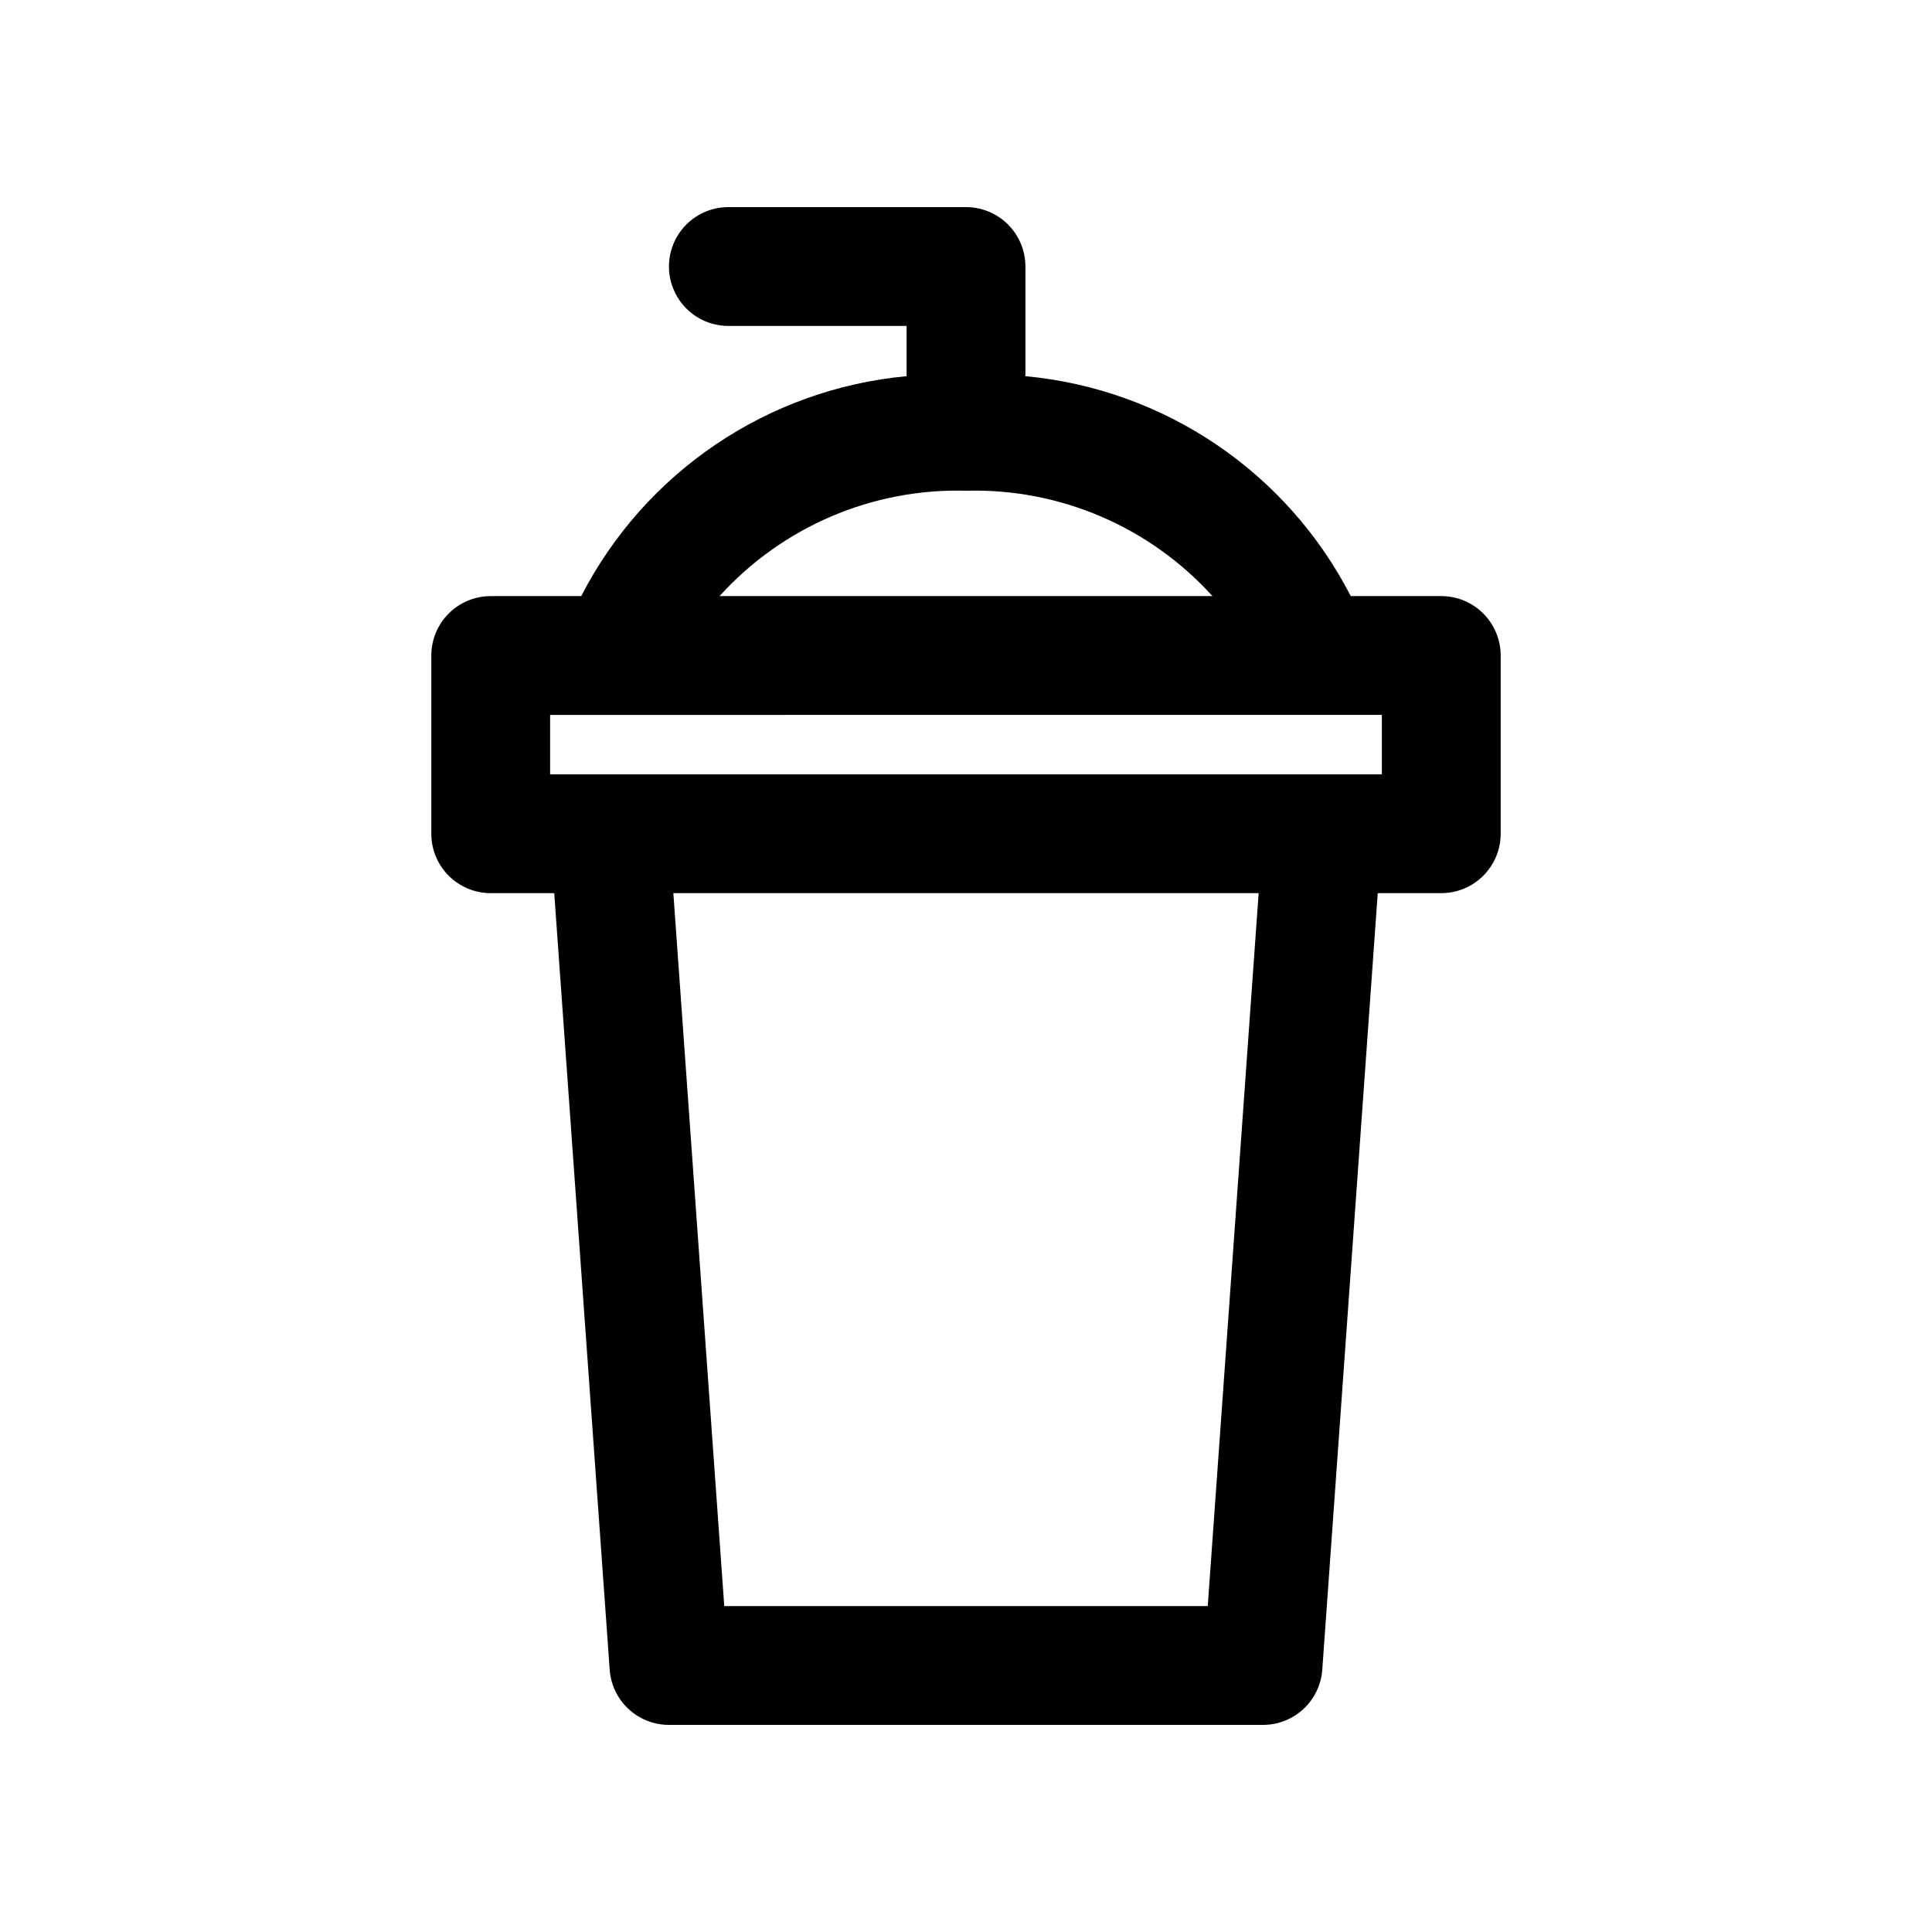 <?xml version="1.0" encoding="UTF-8"?>
<!-- Uploaded to: SVG Repo, www.svgrepo.com, Generator: SVG Repo Mixer Tools -->
<svg fill="#000000" width="800px" height="800px" version="1.1" viewBox="144 144 512 512" xmlns="http://www.w3.org/2000/svg">
 <path d="m525.95 301.97h-23.988c-16.902-32.875-49.41-54.852-86.219-58.281v-29.062c0-4.176-1.66-8.18-4.609-11.133-2.953-2.953-6.957-4.609-11.133-4.609h-62.977c-5.625 0-10.824 3-13.637 7.871-2.812 4.871-2.812 10.871 0 15.742s8.012 7.875 13.637 7.875h47.23v13.316c-36.809 3.43-69.32 25.406-86.219 58.285h-23.988c-4.176 0-8.18 1.66-11.133 4.609-2.953 2.953-4.613 6.957-4.613 11.133v47.234c0 4.176 1.66 8.18 4.613 11.133 2.953 2.953 6.957 4.609 11.133 4.609h16.828l14.699 205.8c0.285 3.969 2.062 7.688 4.977 10.398 2.914 2.715 6.746 4.223 10.727 4.223h157.44c3.981-0.004 7.812-1.512 10.727-4.227 2.91-2.711 4.688-6.426 4.973-10.398l14.699-205.8 16.832 0.004c4.176 0 8.184-1.66 11.133-4.613 2.953-2.953 4.613-6.957 4.613-11.133v-47.23c0-4.176-1.66-8.18-4.613-11.133-2.949-2.953-6.957-4.613-11.133-4.613zm-125.95-27.926c24.801-0.672 48.66 9.531 65.312 27.926h-130.62c16.648-18.395 40.508-28.598 65.312-27.926zm64.066 295.58h-128.13l-13.492-188.93h155.11zm46.141-220.42h-220.42v-15.742l220.42-0.004z"/>
</svg>